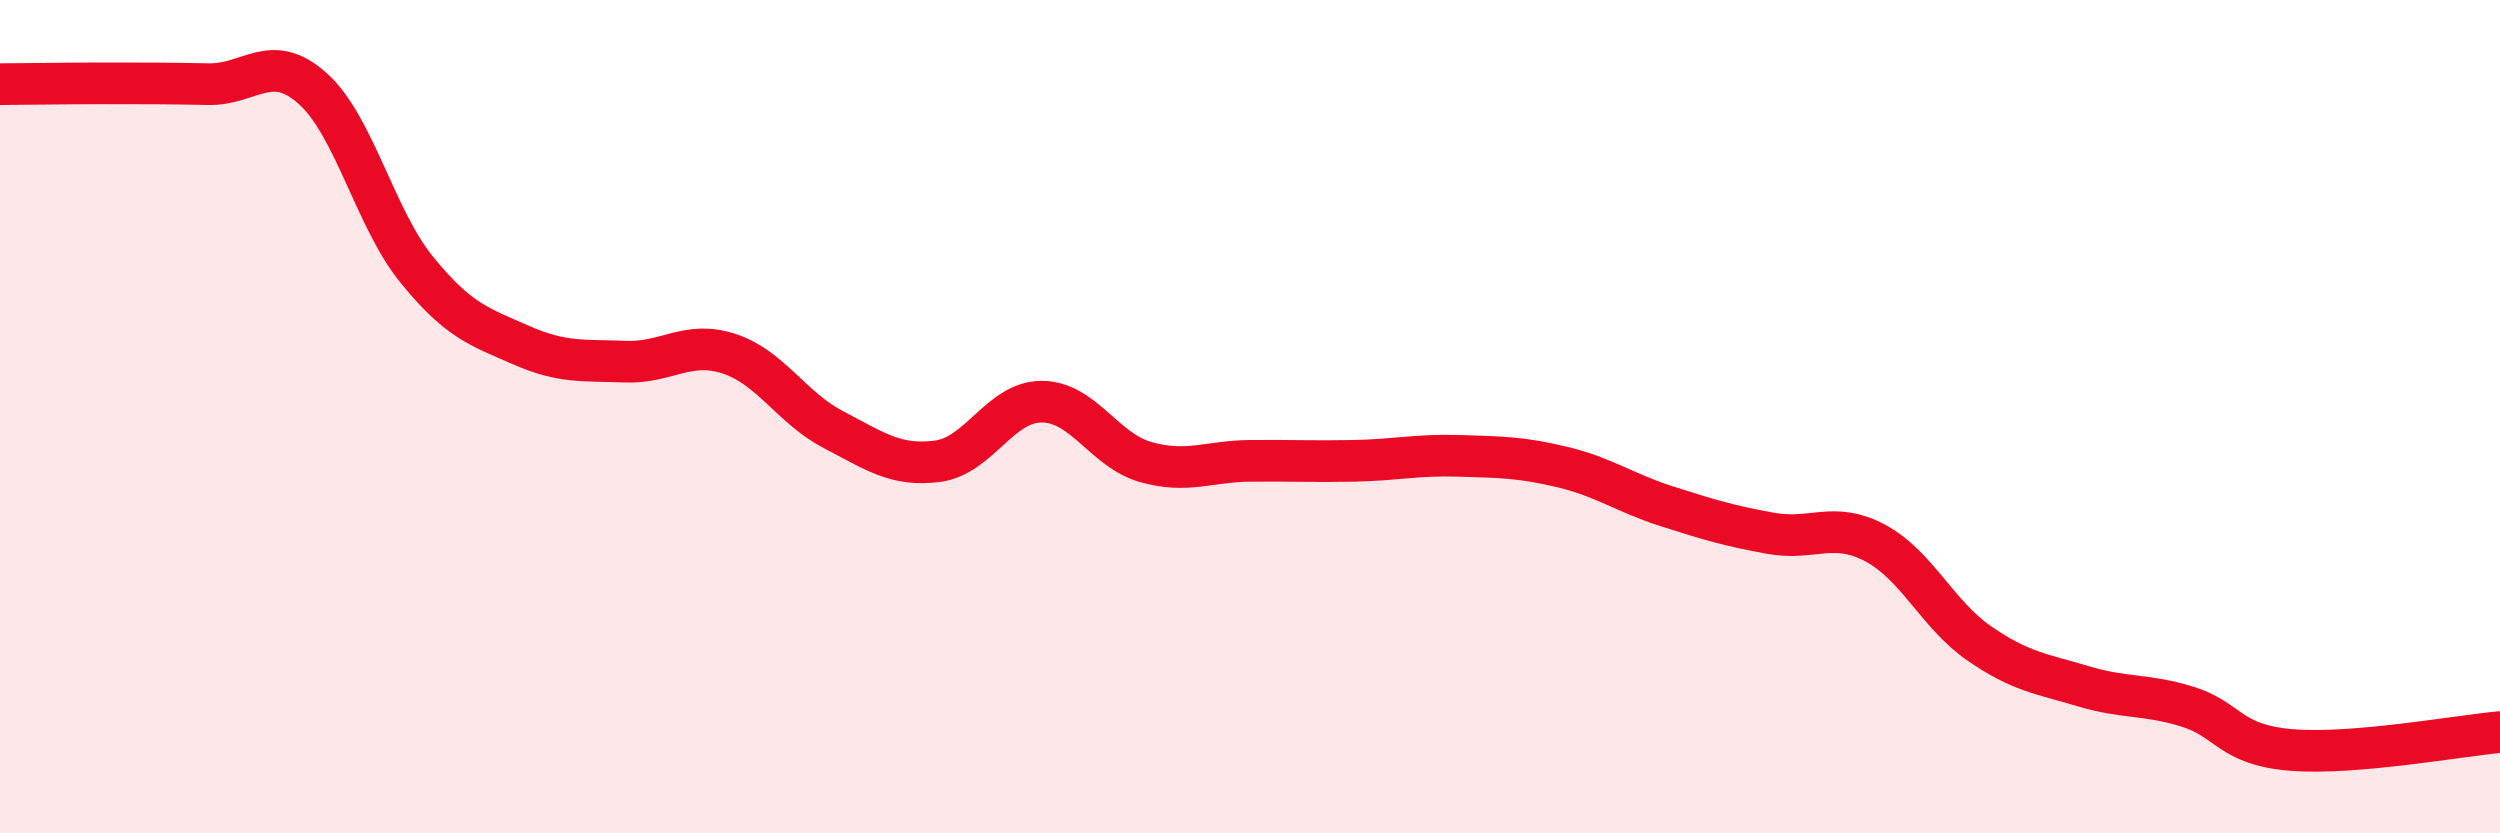 
    <svg width="60" height="20" viewBox="0 0 60 20" xmlns="http://www.w3.org/2000/svg">
      <path
        d="M 0,2.02 C 0.5,2.02 1.5,2 2.5,2 C 3.5,2 4,2 5,2.02 C 6,2.04 6.5,1.23 7.5,2.12 C 8.5,3.01 9,5.24 10,6.47 C 11,7.7 11.5,7.84 12.5,8.28 C 13.5,8.72 14,8.64 15,8.68 C 16,8.72 16.5,8.16 17.5,8.49 C 18.5,8.82 19,9.79 20,10.31 C 21,10.83 21.5,11.2 22.5,11.07 C 23.5,10.94 24,9.64 25,9.64 C 26,9.64 26.5,10.81 27.5,11.09 C 28.5,11.37 29,11.07 30,11.06 C 31,11.05 31.5,11.08 32.5,11.06 C 33.5,11.04 34,10.91 35,10.94 C 36,10.97 36.5,10.97 37.5,11.21 C 38.5,11.45 39,11.83 40,12.15 C 41,12.47 41.5,12.62 42.5,12.8 C 43.5,12.98 44,12.5 45,13.03 C 46,13.56 46.5,14.75 47.5,15.44 C 48.5,16.13 49,16.17 50,16.47 C 51,16.77 51.5,16.65 52.5,16.96 C 53.5,17.27 53.5,17.88 55,18 C 56.5,18.12 59,17.66 60,17.57L60 20L0 20Z"
        fill="#EB0A25"
        opacity="0.1"
        stroke-linecap="round"
        stroke-linejoin="round"
      />
      <path
        d="M 0,2.02 C 0.5,2.02 1.5,2 2.5,2 C 3.5,2 4,2 5,2.02 C 6,2.04 6.5,1.23 7.5,2.12 C 8.5,3.01 9,5.24 10,6.47 C 11,7.7 11.5,7.84 12.5,8.28 C 13.5,8.72 14,8.64 15,8.68 C 16,8.72 16.5,8.16 17.5,8.49 C 18.5,8.82 19,9.79 20,10.31 C 21,10.83 21.5,11.2 22.5,11.07 C 23.5,10.94 24,9.64 25,9.64 C 26,9.64 26.5,10.81 27.5,11.09 C 28.5,11.37 29,11.07 30,11.06 C 31,11.05 31.5,11.08 32.5,11.06 C 33.5,11.04 34,10.91 35,10.94 C 36,10.97 36.5,10.97 37.5,11.21 C 38.5,11.45 39,11.83 40,12.15 C 41,12.47 41.5,12.62 42.5,12.8 C 43.5,12.98 44,12.5 45,13.03 C 46,13.56 46.5,14.75 47.5,15.44 C 48.5,16.13 49,16.17 50,16.47 C 51,16.77 51.5,16.65 52.5,16.96 C 53.5,17.27 53.5,17.88 55,18 C 56.5,18.12 59,17.66 60,17.57"
        stroke="#EB0A25"
        stroke-width="1"
        fill="none"
        stroke-linecap="round"
        stroke-linejoin="round"
      />
    </svg>
  